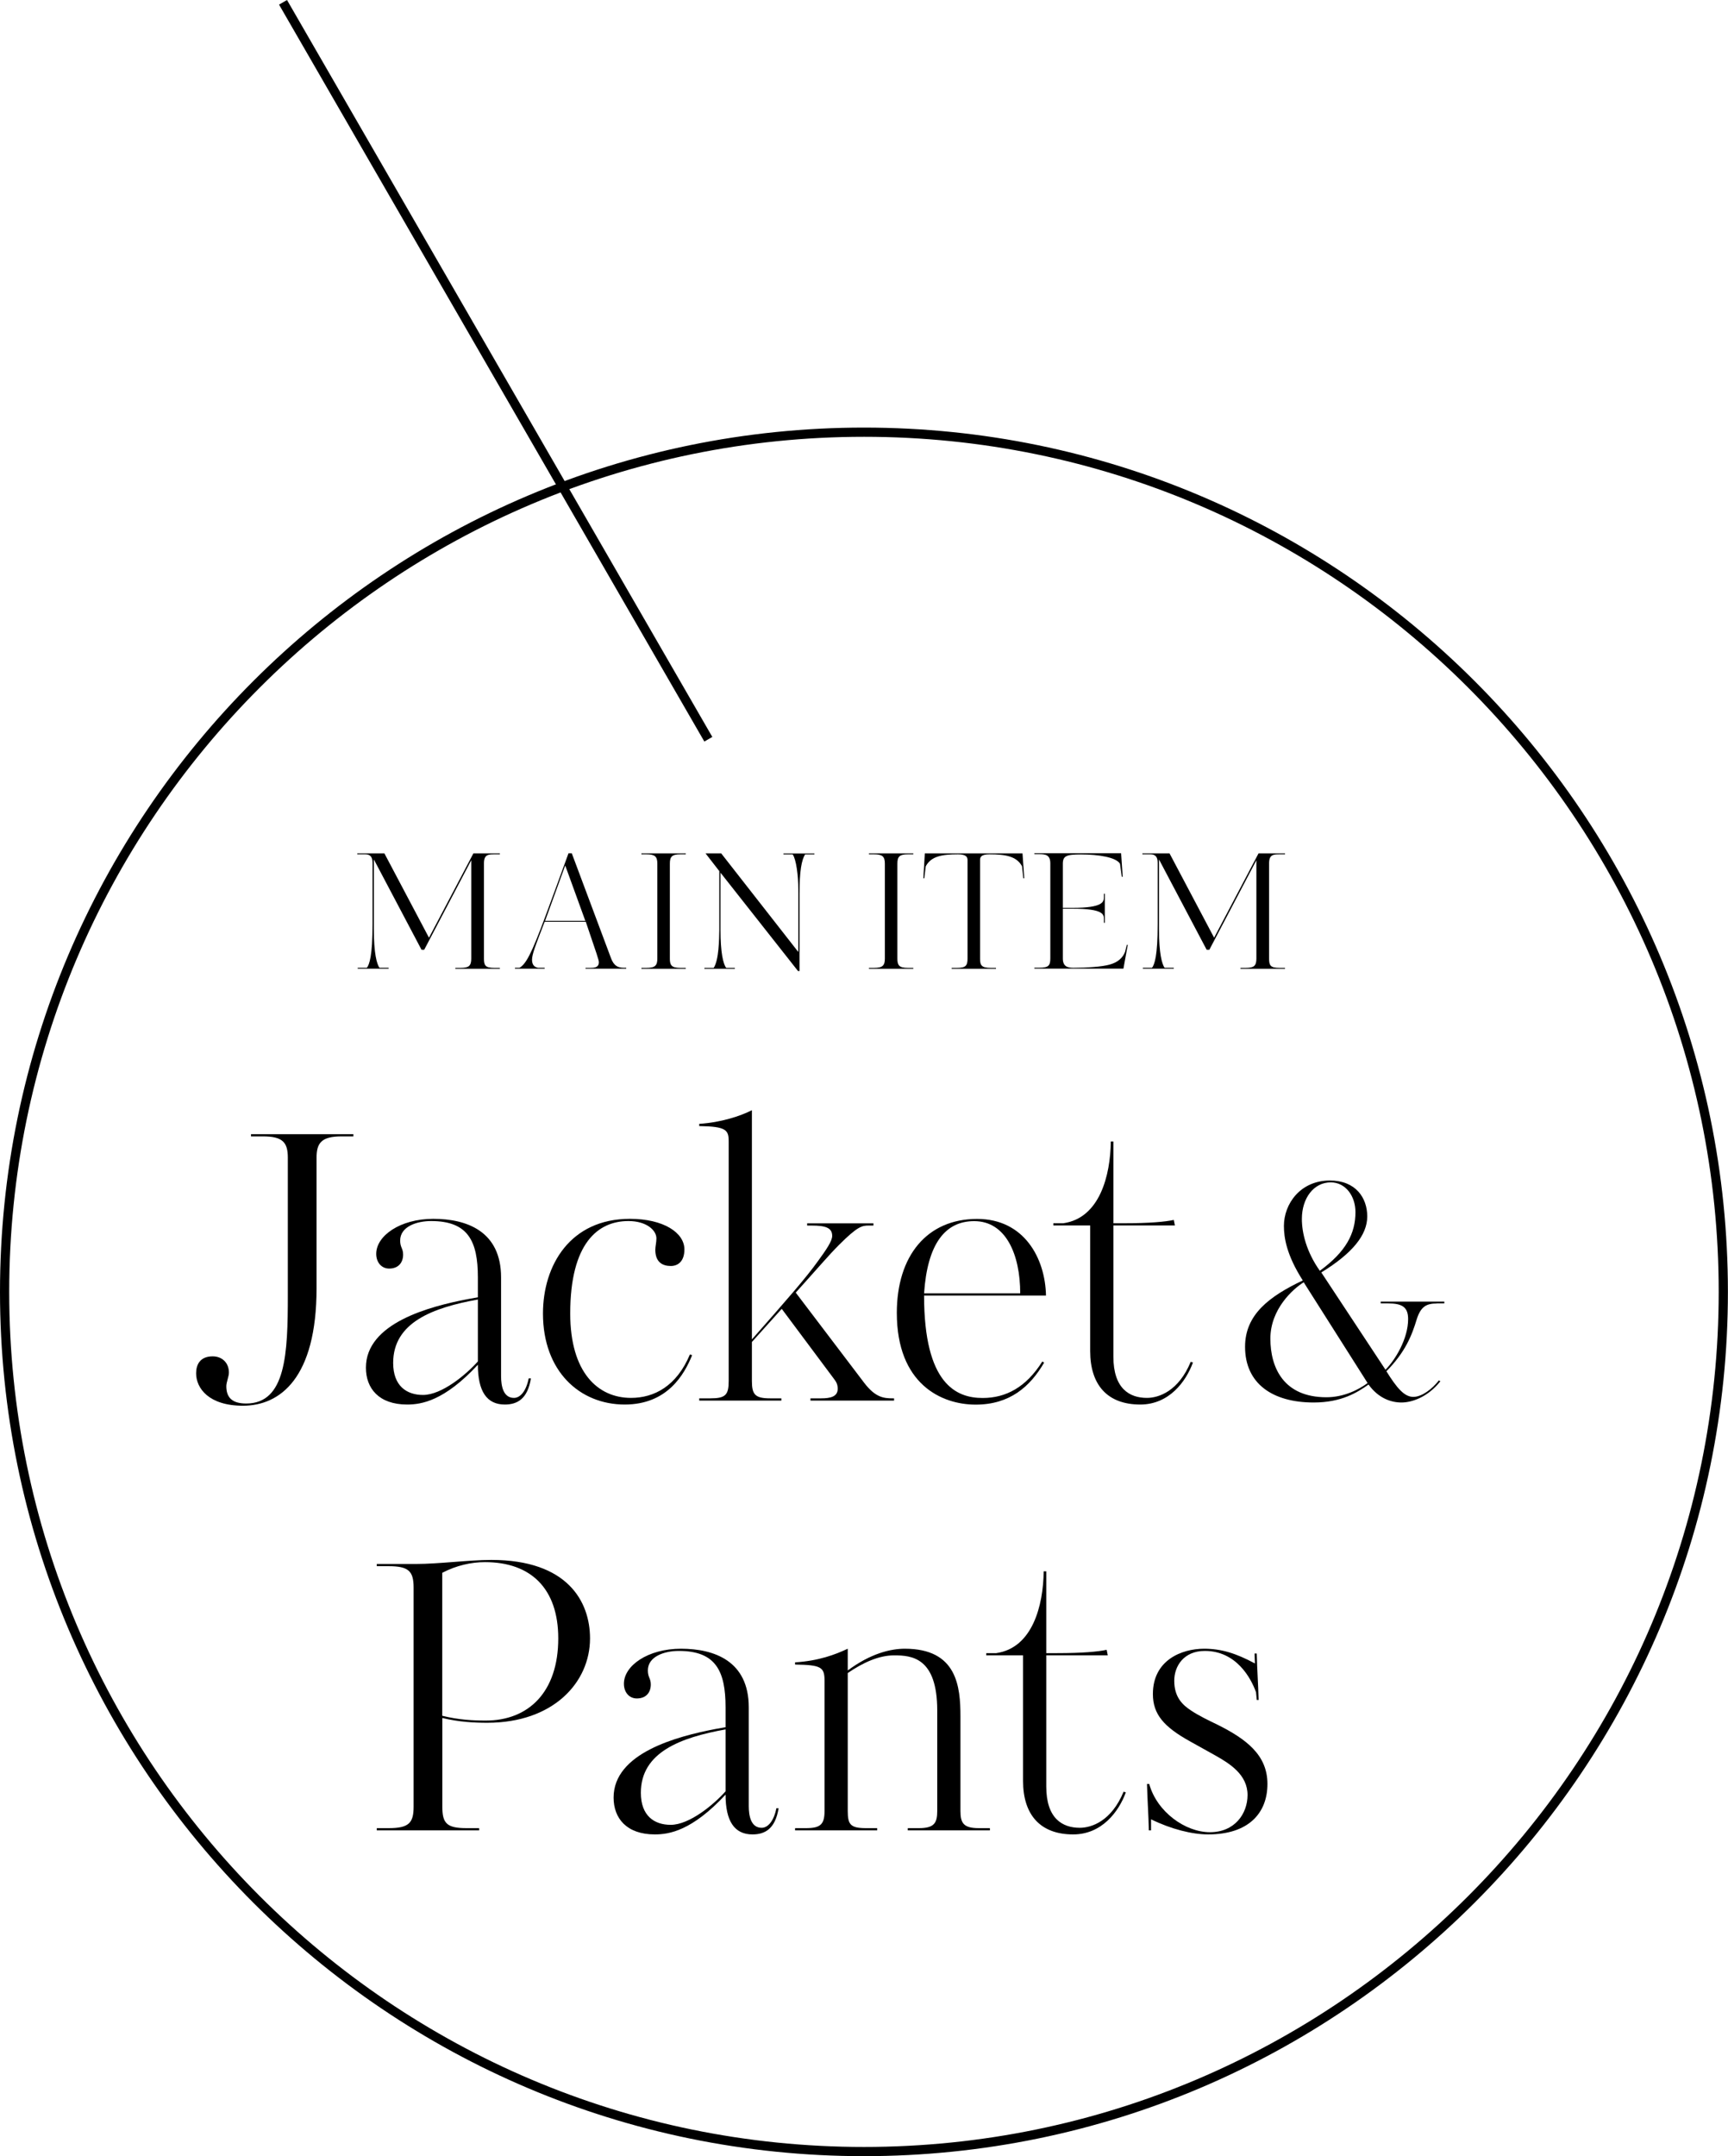 <?xml version="1.0" encoding="UTF-8"?><svg id="_レイヤー_2" xmlns="http://www.w3.org/2000/svg" viewBox="0 0 187.67 234.08"><g id="img"><path d="M93.83,234.08C42.09,234.08,0,191.99,0,140.25S42.09,46.42,93.83,46.42s93.83,42.09,93.83,93.83-42.09,93.83-93.83,93.83ZM93.83,47.42C42.65,47.42,1,89.06,1,140.25s41.65,92.83,92.83,92.83,92.83-41.65,92.83-92.83-41.64-92.83-92.83-92.83Z"/><rect x="53.33" y="-5.94" width="1" height="92.38" transform="translate(-12.91 32.31) rotate(-30)"/><path d="M37.1,123.37c-2.2,0-2.72.72-2.72,2.32v14.16c0,9.76-3.96,12.76-8,12.76-3.68,0-5.08-1.88-5.08-3.52,0-.96.44-1.84,1.8-1.84,1,0,1.76.68,1.76,1.76,0,.44-.28,1.04-.28,1.48,0,1.24.64,1.88,2.16,1.88,4.32,0,4.52-5.44,4.52-11.76v-14.92c0-1.68-.56-2.32-2.72-2.32h-1.28v-.24h11.12v.24h-1.28Z"/><path d="M57.42,149.64h.24c-.36,2.24-1.48,2.84-2.84,2.84-1.96,0-2.92-1.44-2.92-4.32-3.64,3.92-6.12,4.32-7.68,4.32-3.08,0-4.48-1.76-4.48-4,0-4.84,6.88-6.64,11.04-7.44l1.12-.2v-2.16c0-3.96-1.08-6.12-5.08-6.12-1.56,0-3.36.6-3.36,2.12,0,.76.32.84.32,1.52,0,.84-.48,1.52-1.52,1.52-.8,0-1.4-.64-1.4-1.6,0-1.96,2.6-3.8,6.2-3.8s7.36,1.32,7.36,6.36v10.72c0,1.08.24,2.36,1.4,2.36.68,0,1.32-.72,1.6-2.12ZM51.9,141.08c-4.88.88-9.2,2.48-9.2,6.88,0,2.52,1.48,3.48,3.24,3.48,2.04,0,4.68-2.2,5.96-3.64v-6.72Z"/><path d="M74.93,147.04l.24.08c-.84,2.08-2.68,5.36-7.32,5.36-4.88,0-8.88-3.6-8.88-9.88,0-5.24,2.96-10.28,9.44-10.28,3.68,0,5.92,1.52,5.92,3.32,0,1.28-.68,1.8-1.48,1.8-.88,0-1.68-.4-1.68-1.76,0-.36.12-.8.12-1.24,0-.88-1.08-1.88-3.04-1.88-3.28,0-6.32,2.36-6.32,10.04,0,6.4,3,9.16,6.6,9.16,2.52,0,4.96-1.28,6.4-4.72Z"/><path d="M75.94,122.25v-.24c2.4-.16,4.44-.84,5.72-1.48v24.88c3.84-4.36,5.84-6.64,7.16-8.48.96-1.32,1.56-2.2,1.56-2.76,0-.88-.72-1.12-2.24-1.12h-.48v-.24h7.2v.24h-.52c-.72,0-1.2.08-3.24,2.12-1.08,1.08-2.44,2.68-4.68,5.16l7.44,9.8c1.2,1.56,2.08,1.68,3.08,1.68h.16v.24h-9.08v-.24h1.16c1.04,0,1.8-.2,1.8-1.04,0-.48-.16-.76-.44-1.12l-5.64-7.56-3.24,3.6v4.24c0,1.48.36,1.88,2,1.88h1.2v.24h-8.92v-.24h1.2c1.64,0,2-.36,2-1.88v-26c0-1.24-.24-1.64-3.2-1.68Z"/><path d="M113.6,140.65h-13.24c0,9.64,3.52,11.12,6.36,11.12,2.52,0,4.72-1.16,6.48-3.96l.2.12c-1.52,2.6-3.72,4.56-7.44,4.56s-8.56-2.24-8.56-9.96c0-6.2,3.28-10.2,8.72-10.2,5.12,0,7.4,4.28,7.48,8.32ZM110.8,140.41c0-4.16-1.52-7.84-5-7.84-3.16,0-5.08,2.48-5.44,7.84h10.44Z"/><path d="M129.32,147.84l.24.08c-.76,2.08-2.6,4.56-5.72,4.56-3.56,0-5.44-2.12-5.44-5.8v-13.64h-4v-.24h1.08c3.96-.56,5.12-5.2,5.16-8.88h.28v8.88h1.16c2.76,0,4.48-.16,5.4-.36l.12.6h-6.68v14.24c0,3.48,1.76,4.48,3.64,4.48,1.28,0,3.44-.72,4.76-3.92Z"/><path d="M156.05,141.51c-1.09,0-1.73.29-2.18,1.7-.54,1.79-1.25,3.58-3.3,5.66,1.12,1.79,1.95,2.82,2.98,2.78.86-.03,1.95-.8,2.72-1.79l.16.1c-1.38,1.73-3.1,2.3-4.22,2.3s-2.5-.45-3.58-1.95c-1.22.86-2.94,1.95-5.95,1.95-4.48,0-7.46-2.05-7.46-6.05,0-3.49,2.62-5.47,6.27-7.2-1.76-2.75-2.05-4.64-2.05-5.92,0-2.4,1.79-4.93,4.99-4.93,2.82,0,4.06,1.89,4.06,3.9s-1.6,4-4.99,6.08l6.97,10.56c1.06-1.06,2.46-3.36,2.46-5.5,0-1.34-.7-1.7-2.21-1.7h-.77v-.19h6.91v.19h-.83ZM141.59,139.21c-1.15.7-3.62,2.91-3.62,6.11s1.47,6.37,6.08,6.37c1.95,0,3.55-.86,4.48-1.54l-6.94-10.94ZM144.53,128.36c-1.86,0-3.14,1.73-3.14,3.97,0,1.5.48,3.55,1.95,5.63,2.85-2.08,3.87-4.06,3.87-6.37,0-1.73-1.06-3.23-2.69-3.23Z"/><path d="M52.92,187.03c-1.4,0-3.08-.08-4.88-.52v9.64c0,1.8.48,2.32,2.64,2.32h1.36v.24h-11.12v-.24h1.28c2.2,0,2.72-.56,2.72-2.32v-23.8c0-1.8-.56-2.32-2.72-2.32h-1.28v-.24h4.24c2.52,0,5.76-.44,8.2-.44,8.28,0,10.72,4.52,10.72,8.52,0,4.76-3.96,9.16-11.16,9.16ZM52.67,169.59c-1.48,0-3.12.36-4.64,1.16v15.52c1.76.44,3.36.52,4.72.52,4.68,0,7.88-3.12,7.88-8.92,0-5.4-2.96-8.28-7.96-8.28Z"/><path d="M84.32,196.31h.24c-.36,2.24-1.48,2.84-2.84,2.84-1.96,0-2.92-1.44-2.92-4.32-3.64,3.92-6.12,4.32-7.68,4.32-3.08,0-4.48-1.76-4.48-4,0-4.84,6.88-6.64,11.04-7.44l1.12-.2v-2.16c0-3.96-1.08-6.12-5.08-6.12-1.56,0-3.36.6-3.36,2.12,0,.76.32.84.32,1.52,0,.84-.48,1.52-1.52,1.52-.8,0-1.4-.64-1.4-1.6,0-1.96,2.6-3.8,6.2-3.8s7.36,1.32,7.36,6.36v10.72c0,1.08.24,2.36,1.4,2.36.68,0,1.32-.72,1.6-2.12ZM78.8,187.75c-4.88.88-9.2,2.48-9.2,6.88,0,2.52,1.48,3.48,3.24,3.48,2.04,0,4.68-2.2,5.96-3.64v-6.72Z"/><path d="M98.59,198.71v-.24h1.2c1.68,0,2-.56,2-1.88v-10.88c0-5.76-2.76-6-4.68-6-1.68,0-3.4.8-5.04,1.92v14.96c0,1.48.28,1.88,2,1.88h1.2v.24h-8.92v-.24h1.16c1.6,0,2.04-.4,2.04-1.88v-14.12c0-1.48-.36-1.72-3.2-1.76v-.24c2.56-.16,4.36-.84,5.72-1.48v2.36c2.48-1.84,4.64-2.36,6.2-2.36,5.68,0,6.04,4.12,6.04,7.36v10.24c0,1.32.32,1.88,2,1.88h1.2v.24h-8.92Z"/><path d="M122.03,194.51l.24.08c-.76,2.08-2.6,4.56-5.72,4.56-3.56,0-5.44-2.12-5.44-5.8v-13.64h-4v-.24h1.08c3.96-.56,5.12-5.2,5.16-8.88h.28v8.88h1.16c2.76,0,4.48-.16,5.4-.36l.12.6h-6.68v14.24c0,3.48,1.76,4.48,3.64,4.48,1.28,0,3.44-.72,4.76-3.92Z"/><path d="M131.21,199.15c-1.72,0-4-.56-6.2-1.64v1.2h-.24c-.04-1.8-.16-3.32-.2-5.04h.24c.84,3.04,3.92,5.24,6.6,5.24s4.08-2,4.08-4.04c0-2.2-1.92-3.4-3.48-4.28l-2.8-1.56c-2.8-1.56-4-2.92-4-5.12,0-3.68,3.12-4.92,5.56-4.92,1.84,0,3.44.48,5.52,1.6l-.04-1.08h.24c.04,1.8.16,3.32.2,5.04h-.2l-.08-.84c-.56-1.56-2.16-4.48-5.56-4.48-2.28,0-3.32,1.64-3.32,3.24,0,1.8.92,2.64,1.84,3.24.84.56,1.92,1.08,2.84,1.52,3.12,1.56,5.44,3.28,5.44,6.44s-2.04,5.48-6.44,5.48Z"/><path d="M49.45,105.18v-.1h.55c.9,0,1.18-.21,1.18-1.01v-10.68l-5.11,9.72h-.29l-5.18-9.81v7.52c0,2.74.33,3.83.61,4.25h1v.1h-3.36v-.1h1c.26-.38.61-1.23.61-4.78v-6.62c0-.71-.31-.92-.78-.92h-.88v-.1h2.95l4.84,9.15,4.82-9.15h2.88v.1h-.57c-.66,0-1.16,0-1.16.97v10.35c0,.73.14,1.01,1.14,1.01h.59v.1h-4.82Z"/><path d="M63.59,105.18v-.1h.55c.33,0,.9-.02.9-.61,0-.26-.21-.83-1.42-4.4h-4.47l-.61,1.59c-.26.71-.76,1.92-.76,2.53s.31.8.64.88h.73v.1h-3.22v-.1h.49c.68-.42,1.23-1.32,2.84-5.67.61-1.63,1.46-3.97,2.48-6.76h.36l4.21,11.25c.23.64.52,1.18,1.44,1.18h.26v.1h-4.42ZM61.38,93.97l-2.18,6h4.37l-2.18-6Z"/><path d="M69.66,105.18v-.1h.55c.95,0,1.18-.28,1.18-1.01v-10.31c0-.8-.29-1.01-1.18-1.01h-.55v-.1h4.82v.1h-.59c-.9,0-1.14.24-1.14,1.01v10.31c0,.69.16,1.01,1.14,1.01h.59v.1h-4.82Z"/><path d="M87.44,92.75c-.38.61-.61,1.79-.61,4.28v8.39h-.16l-8.42-10.68v6.21c0,2.46.28,3.64.61,4.13h.95v.1h-3.31v-.1h1.01c.57-.87.59-3.1.61-4.13v-6.38l-1.49-1.92h1.7l8.37,10.7v-6.83c0-1.44-.23-3.24-.61-3.76h-1v-.1h3.36v.1h-1Z"/><path d="M94.37,105.18v-.1h.55c.95,0,1.18-.28,1.18-1.01v-10.31c0-.8-.29-1.01-1.18-1.01h-.55v-.1h4.82v.1h-.59c-.9,0-1.14.24-1.14,1.01v10.31c0,.69.16,1.01,1.14,1.01h.59v.1h-4.82Z"/><path d="M111.05,92.65l.19,2.7h-.1l-.14-1.3c-.59-1.11-1.84-1.3-3.54-1.3-.9,0-1.02.29-1.02.62v10.7c0,.71.14,1.01,1.18,1.01h.55v.1h-4.82v-.1h.57c.95,0,1.16-.24,1.16-1.01v-10.68c0-.33-.12-.64-1.04-.64-1.7,0-2.91.19-3.5,1.3l-.16,1.3h-.1l.16-2.7h10.61Z"/><path d="M121.76,92.65l.17,2.53h-.1l-.19-1.4c-.4-.71-2.34-1.02-4.25-1.02-1.59,0-1.96.17-1.96,1.02v4.78h1.04c3.4,0,3.42-.69,3.42-1.18v-.35h.1v3.15h-.1v-.4c0-.49-.02-1.13-3.42-1.13h-1.04v5.41c0,.88.54,1.01,1.16,1.01,1.49,0,3.1-.12,3.92-.35.9-.24,1.44-.75,1.68-1.39l.19-.75h.1l-.47,2.58h-9.67v-.1h.55c.99,0,1.18-.24,1.18-1.01v-10.31c0-.9-.48-1.01-1.18-1.01h-.55v-.1h9.41Z"/><path d="M134.72,105.18v-.1h.55c.9,0,1.18-.21,1.18-1.01v-10.68l-5.11,9.72h-.29l-5.18-9.81v7.52c0,2.74.33,3.83.61,4.25h1v.1h-3.36v-.1h1c.26-.38.61-1.23.61-4.78v-6.62c0-.71-.31-.92-.78-.92h-.88v-.1h2.95l4.84,9.15,4.82-9.15h2.88v.1h-.57c-.66,0-1.16,0-1.16.97v10.35c0,.73.14,1.01,1.14,1.01h.59v.1h-4.82Z"/></g></svg>